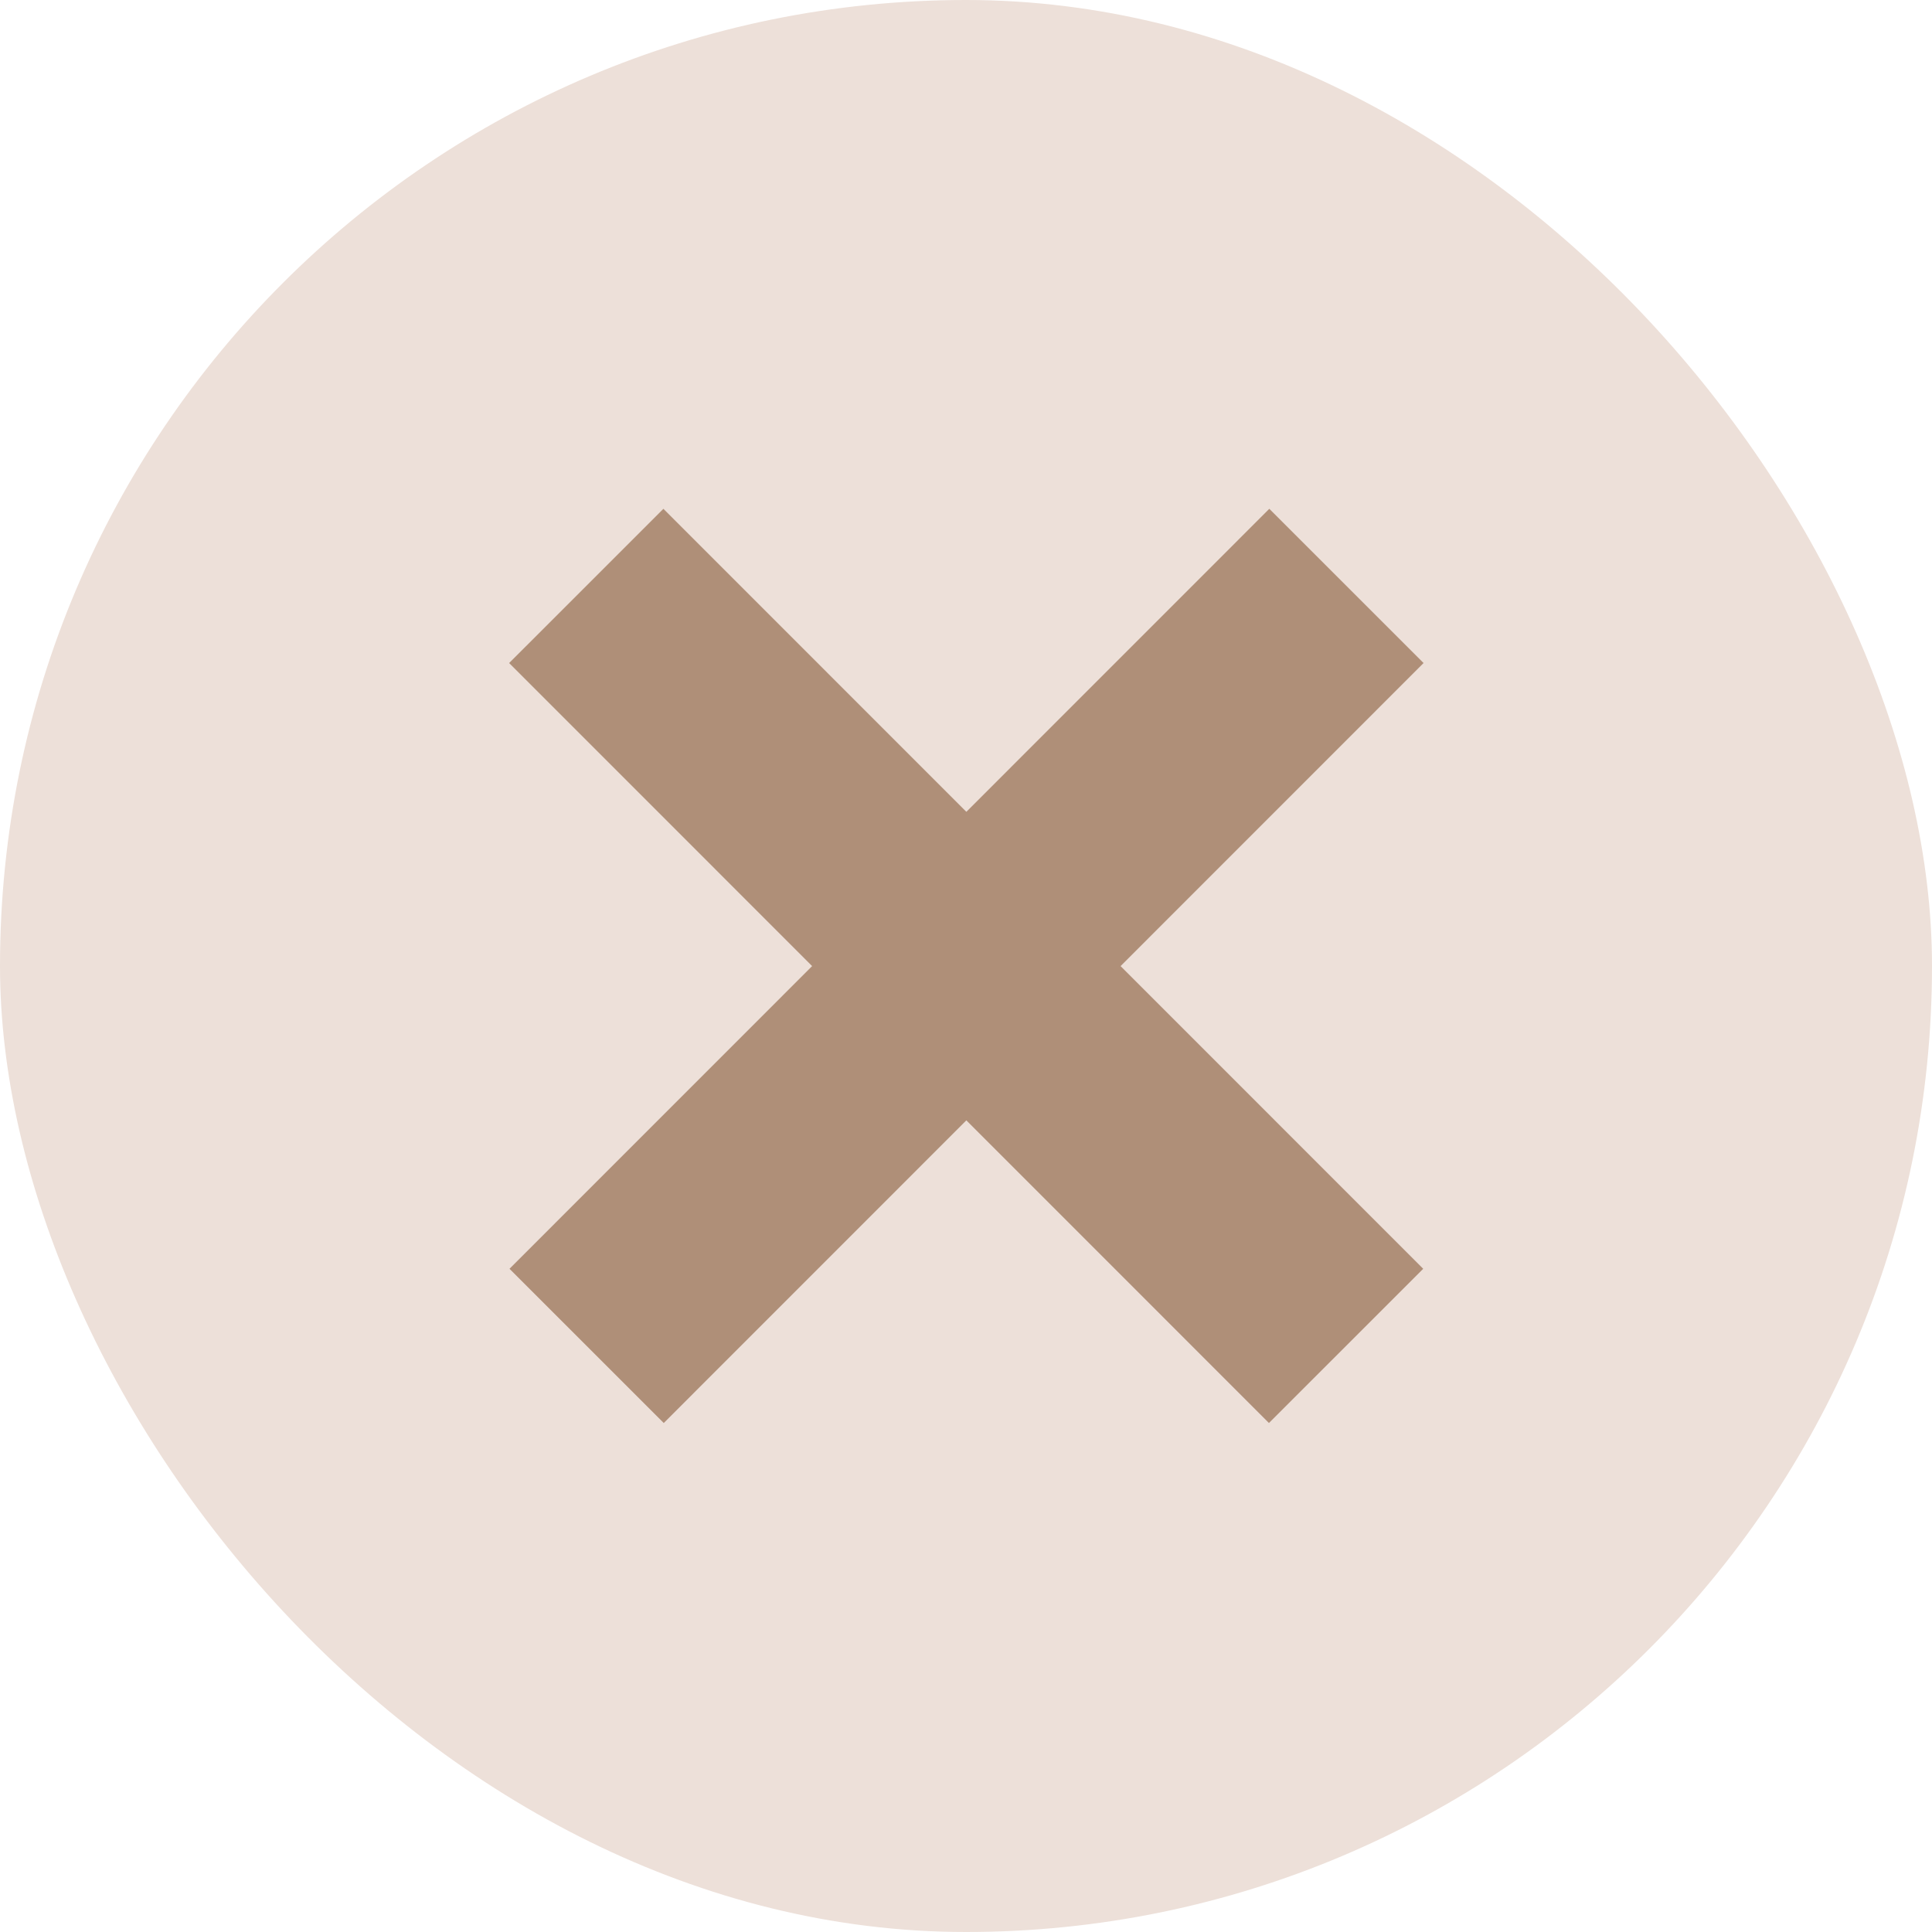 <?xml version="1.0" encoding="UTF-8"?> <svg xmlns="http://www.w3.org/2000/svg" width="11" height="11" viewBox="0 0 11 11" fill="none"><rect width="11" height="11" rx="5.5" fill="#EDE0D9"></rect><path d="M3.34 7.663L7.666 3.336" stroke="#AF8F78" stroke-width="1.242"></path><path d="M7.664 7.663L3.338 3.336" stroke="#AF8F78" stroke-width="1.242"></path></svg> 